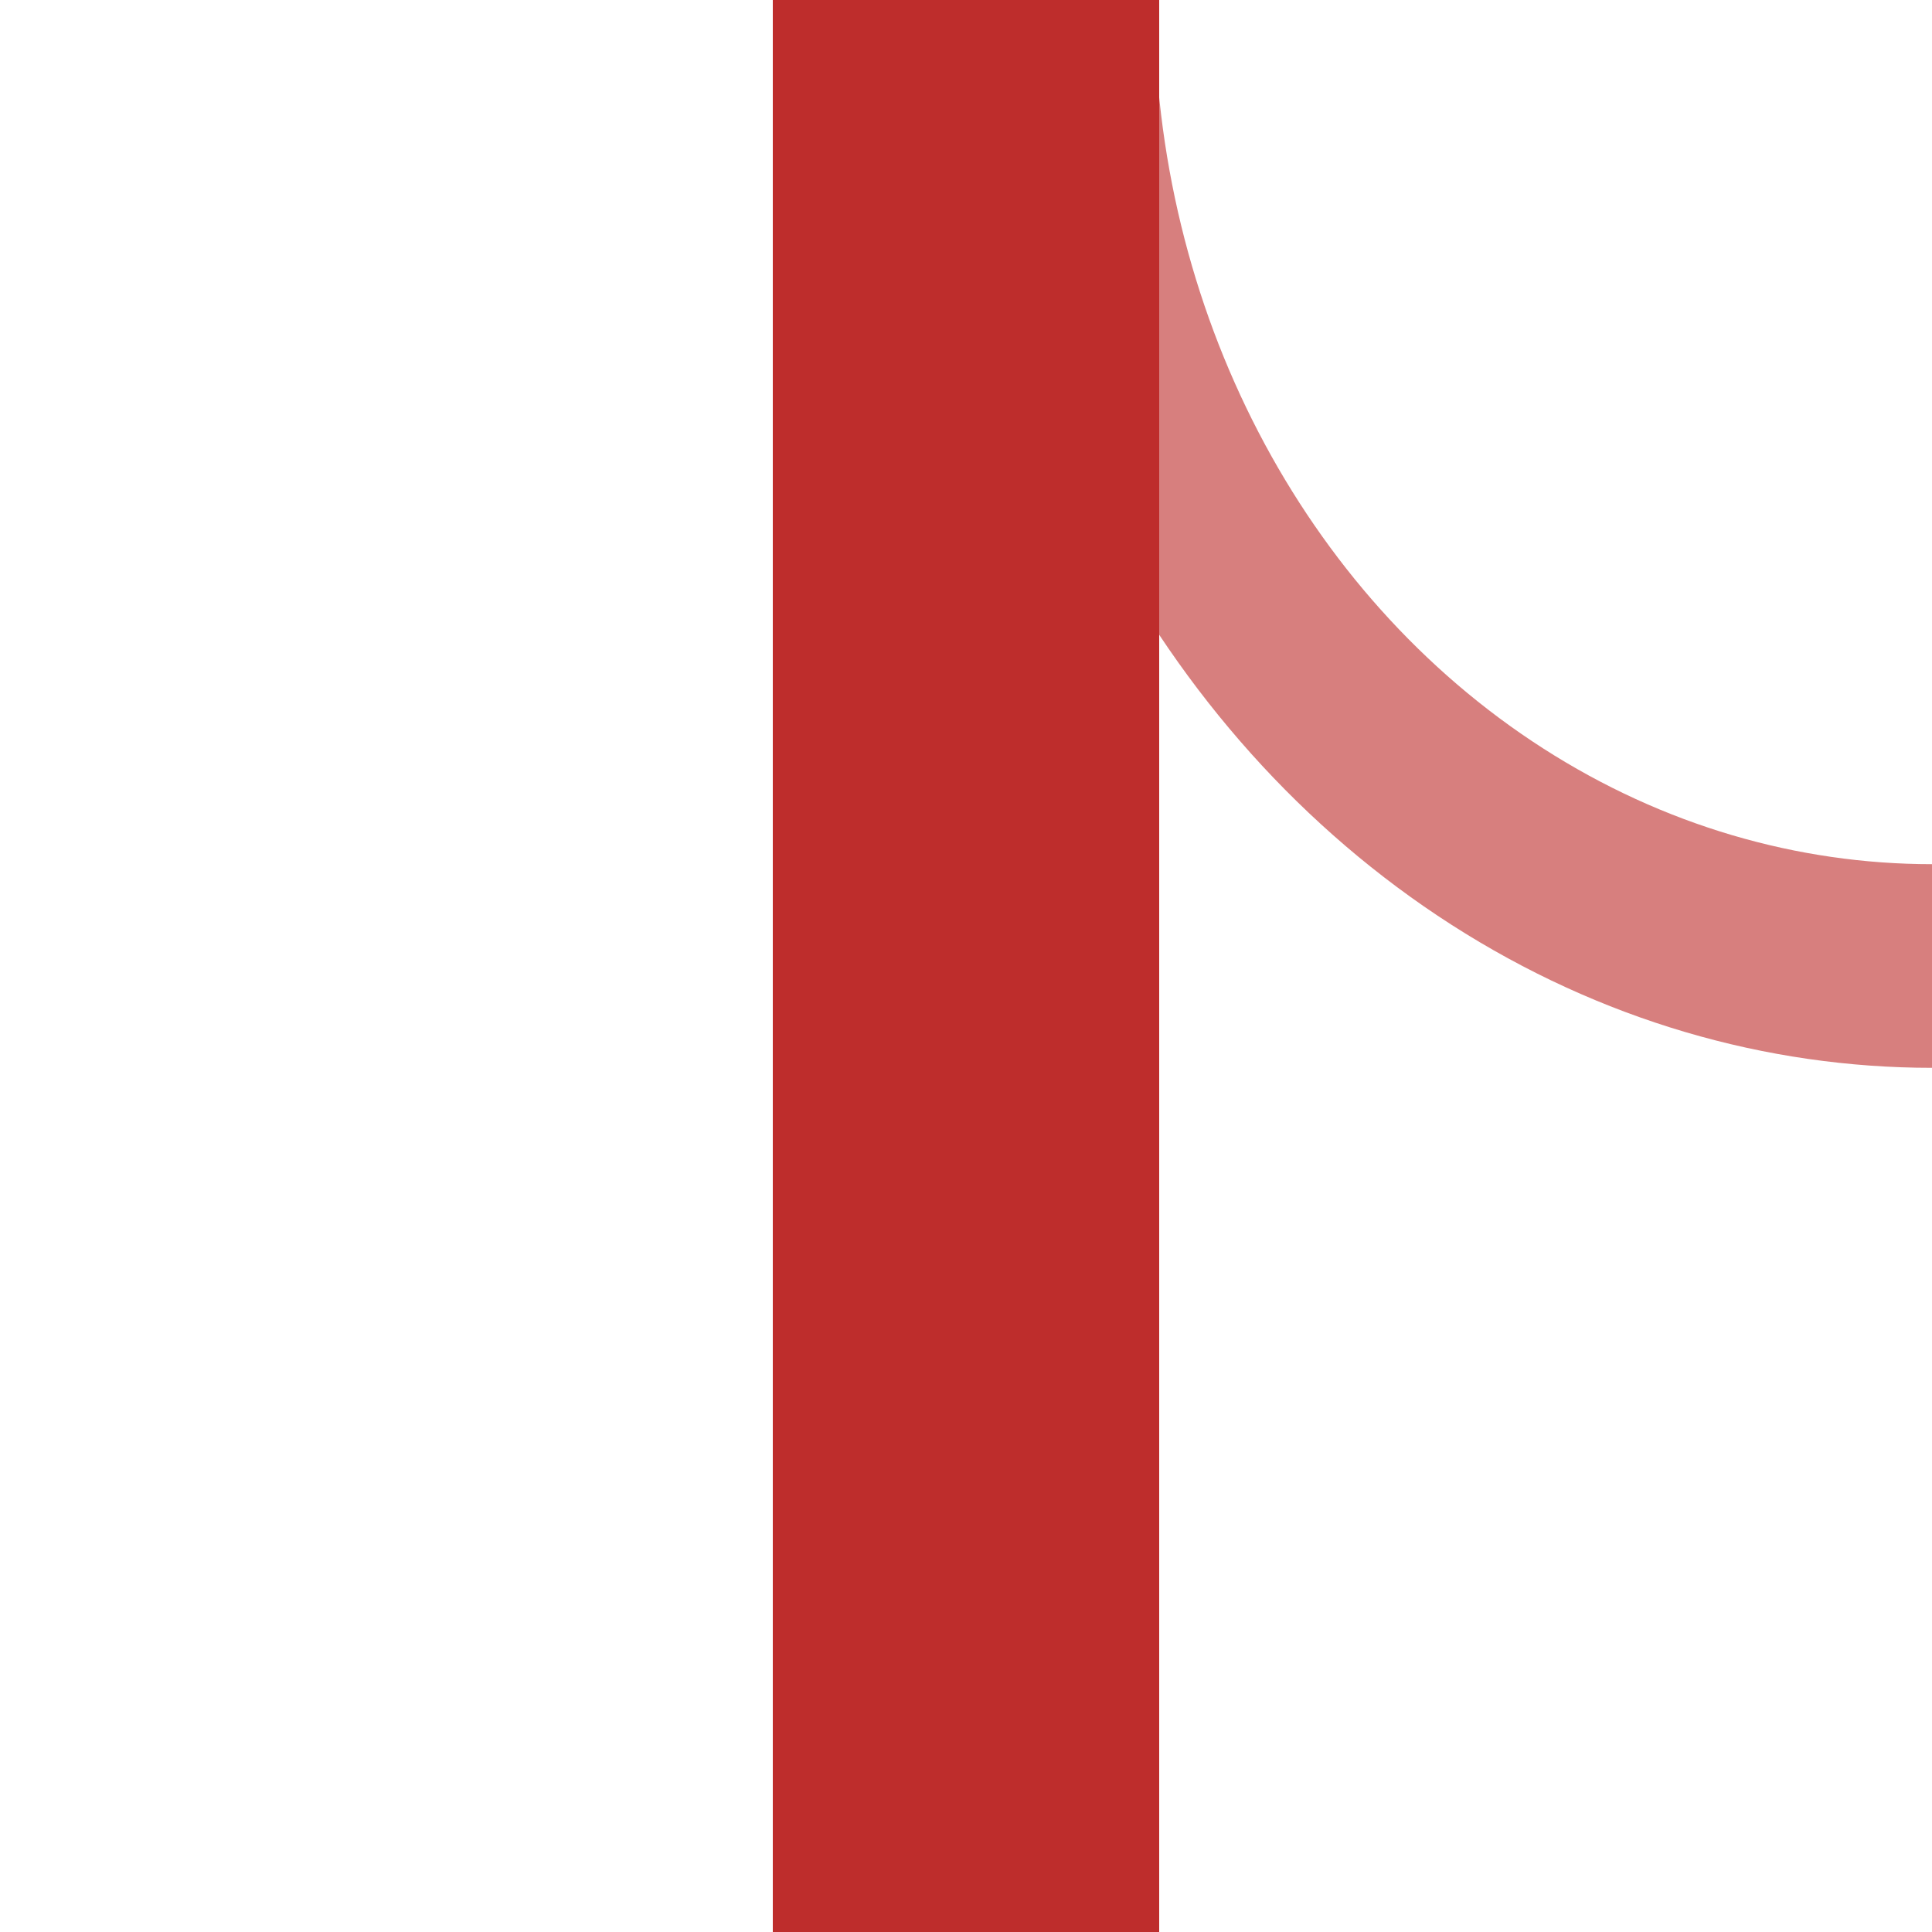 <?xml version="1.0" encoding="UTF-8" standalone="no"?>
<!-- Created with Inkscape (http://www.inkscape.org/) -->

<svg
   xmlns:dc="http://purl.org/dc/elements/1.1/"
   xmlns:cc="http://creativecommons.org/ns#"
   xmlns:rdf="http://www.w3.org/1999/02/22-rdf-syntax-ns#"
   xmlns:svg="http://www.w3.org/2000/svg"
   xmlns="http://www.w3.org/2000/svg"
   version="1.1"
   width="500"
   height="500"
   id="svg3256">
  <title
     id="title3768">eSIDlf</title>
  <defs
     id="defs3267" />
  <g
     id="g3764">
    <circle
       cx="500"
       cy="0"
       r="250"
       transform="matrix(0.9,0,0,1,50,0)"
       id="circle3264"
       style="fill:none;stroke:#d77f7e;stroke-width:52.705;stroke-miterlimit:4;stroke-opacity:1;stroke-dasharray:none" />
    <path
       d="M 250,0 V 500"
       id="path3262"
       style="fill:none;stroke:#be2d2c;stroke-width:100;stroke-opacity:1" />
  </g>
</svg>
